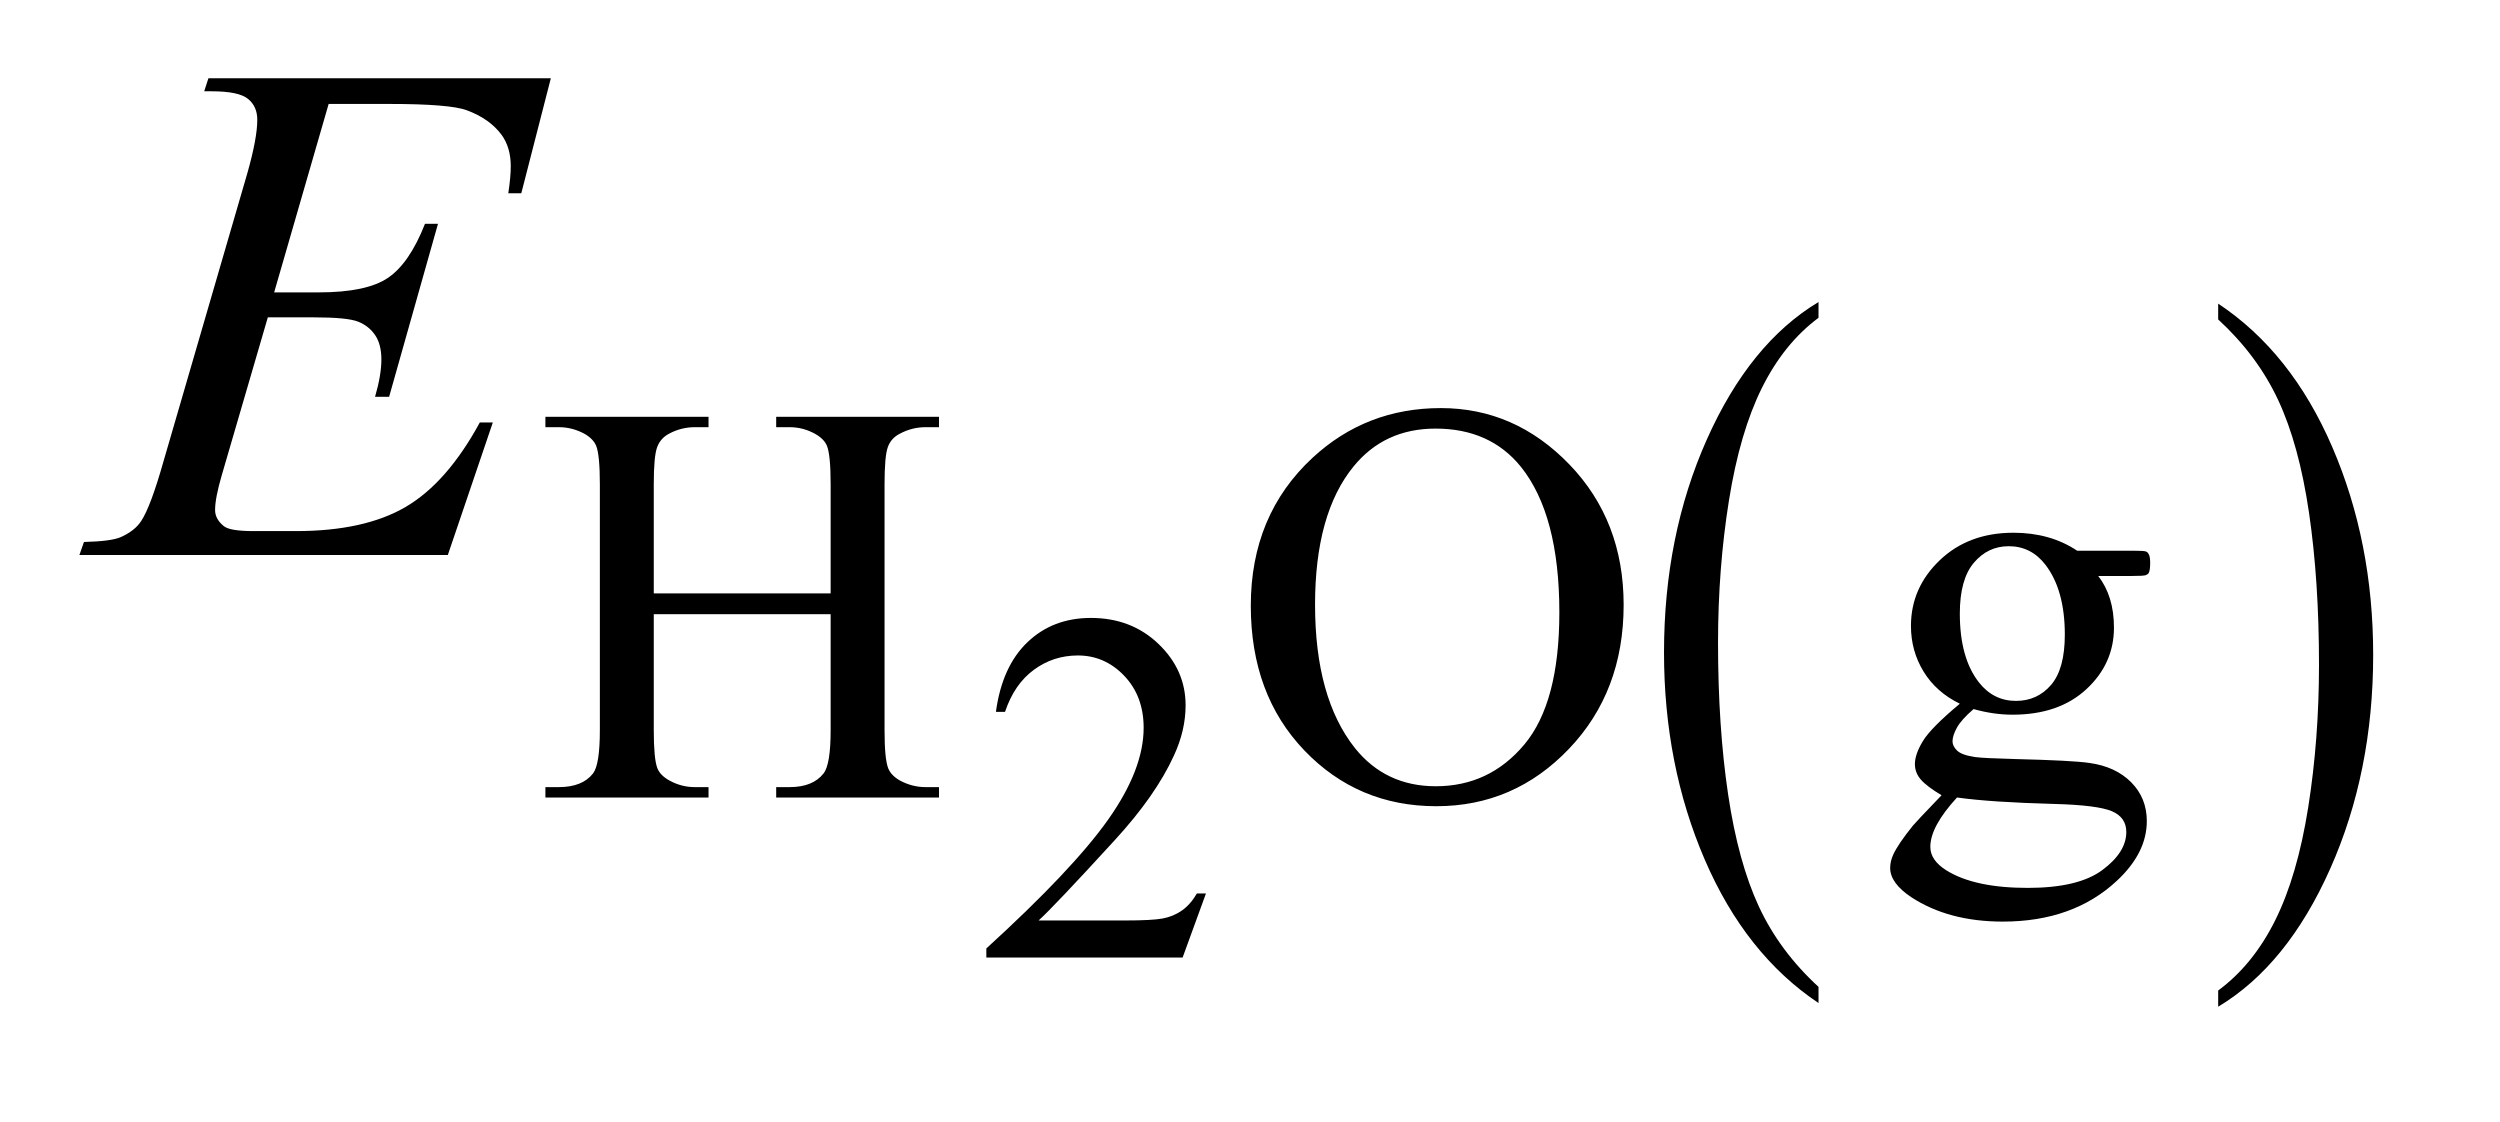 <?xml version="1.0" encoding="UTF-8"?>
<!DOCTYPE svg PUBLIC '-//W3C//DTD SVG 1.0//EN'
          'http://www.w3.org/TR/2001/REC-SVG-20010904/DTD/svg10.dtd'>
<svg stroke-dasharray="none" shape-rendering="auto" xmlns="http://www.w3.org/2000/svg" font-family="'Dialog'" text-rendering="auto" width="49" fill-opacity="1" color-interpolation="auto" color-rendering="auto" preserveAspectRatio="xMidYMid meet" font-size="12px" viewBox="0 0 49 22" fill="black" xmlns:xlink="http://www.w3.org/1999/xlink" stroke="black" image-rendering="auto" stroke-miterlimit="10" stroke-linecap="square" stroke-linejoin="miter" font-style="normal" stroke-width="1" height="22" stroke-dashoffset="0" font-weight="normal" stroke-opacity="1"
><!--Generated by the Batik Graphics2D SVG Generator--><defs id="genericDefs"
  /><g
  ><defs id="defs1"
    ><clipPath clipPathUnits="userSpaceOnUse" id="clipPath1"
      ><path d="M0.926 3.047 L31.644 3.047 L31.644 16.672 L0.926 16.672 L0.926 3.047 Z"
      /></clipPath
      ><clipPath clipPathUnits="userSpaceOnUse" id="clipPath2"
      ><path d="M29.582 97.364 L29.582 532.636 L1010.996 532.636 L1010.996 97.364 Z"
      /></clipPath
    ></defs
    ><g transform="scale(1.576,1.576) translate(-0.926,-3.047) matrix(0.031,0,0,0.031,0,0)"
    ><path d="M759.422 494.203 L759.422 500.688 Q730.109 481.078 713.773 443.133 Q697.438 405.188 697.438 360.062 Q697.438 313.141 714.617 274.594 Q731.797 236.047 759.422 219.453 L759.422 225.781 Q745.609 236.047 736.742 253.852 Q727.875 271.656 723.492 299.039 Q719.109 326.422 719.109 356.141 Q719.109 389.797 723.148 416.953 Q727.188 444.109 735.5 461.992 Q743.812 479.875 759.422 494.203 Z" stroke="none" clip-path="url(#clipPath2)"
    /></g
    ><g transform="matrix(0.049,0,0,0.049,-1.459,-4.802)"
    ><path d="M917.047 225.781 L917.047 219.453 Q946.359 238.906 962.703 276.859 Q979.047 314.812 979.047 359.922 Q979.047 406.844 961.867 445.469 Q944.688 484.094 917.047 500.688 L917.047 494.203 Q930.984 483.938 939.852 466.133 Q948.719 448.328 953.047 421.023 Q957.375 393.719 957.375 363.844 Q957.375 330.344 953.383 303.109 Q949.391 275.875 941.031 258 Q932.672 240.125 917.047 225.781 Z" stroke="none" clip-path="url(#clipPath2)"
    /></g
    ><g transform="matrix(0.049,0,0,0.049,-1.459,-4.802)"
    ><path d="M512.156 455.391 L502.828 481 L424.312 481 L424.312 477.375 Q458.969 445.766 473.102 425.742 Q487.234 405.719 487.234 389.141 Q487.234 376.469 479.477 368.328 Q471.719 360.188 460.922 360.188 Q451.109 360.188 443.305 365.93 Q435.5 371.672 431.781 382.75 L428.141 382.75 Q430.594 364.594 440.758 354.883 Q450.922 345.172 466.125 345.172 Q482.328 345.172 493.172 355.57 Q504.016 365.969 504.016 380.109 Q504.016 390.219 499.297 400.328 Q492.031 416.219 475.75 433.984 Q451.312 460.688 445.219 466.188 L479.969 466.188 Q490.562 466.188 494.836 465.398 Q499.109 464.609 502.539 462.203 Q505.969 459.797 508.531 455.391 L512.156 455.391 Z" stroke="none" clip-path="url(#clipPath2)"
    /></g
    ><g transform="matrix(0.049,0,0,0.049,-1.459,-4.802)"
    ><path d="M291.281 335.359 L362.031 335.359 L362.031 291.781 Q362.031 280.094 360.578 276.391 Q359.453 273.594 355.859 271.562 Q351.031 268.875 345.641 268.875 L340.25 268.875 L340.25 264.719 L405.375 264.719 L405.375 268.875 L399.984 268.875 Q394.594 268.875 389.766 271.453 Q386.172 273.25 384.883 276.898 Q383.594 280.547 383.594 291.781 L383.594 390.047 Q383.594 401.609 385.062 405.312 Q386.172 408.125 389.656 410.156 Q394.594 412.844 399.984 412.844 L405.375 412.844 L405.375 417 L340.25 417 L340.25 412.844 L345.641 412.844 Q354.953 412.844 359.219 407.344 Q362.031 403.75 362.031 390.047 L362.031 343.672 L291.281 343.672 L291.281 390.047 Q291.281 401.609 292.734 405.312 Q293.859 408.125 297.453 410.156 Q302.281 412.844 307.672 412.844 L313.188 412.844 L313.188 417 L247.938 417 L247.938 412.844 L253.328 412.844 Q262.75 412.844 267.016 407.344 Q269.719 403.75 269.719 390.047 L269.719 291.781 Q269.719 280.094 268.266 276.391 Q267.141 273.594 263.656 271.562 Q258.719 268.875 253.328 268.875 L247.938 268.875 L247.938 264.719 L313.188 264.719 L313.188 268.875 L307.672 268.875 Q302.281 268.875 297.453 271.453 Q293.969 273.25 292.625 276.898 Q291.281 280.547 291.281 291.781 L291.281 335.359 ZM606.109 261.234 Q635.766 261.234 657.5 283.75 Q679.234 306.266 679.234 339.953 Q679.234 374.656 657.328 397.57 Q635.422 420.484 604.312 420.484 Q572.875 420.484 551.484 398.133 Q530.094 375.781 530.094 340.297 Q530.094 304.016 554.797 281.109 Q576.25 261.234 606.109 261.234 ZM603.984 269.438 Q583.547 269.438 571.188 284.594 Q555.797 303.453 555.797 339.844 Q555.797 377.125 571.75 397.234 Q584 412.5 604.094 412.5 Q625.547 412.5 639.531 395.773 Q653.516 379.047 653.516 342.984 Q653.516 303.906 638.125 284.703 Q625.766 269.438 603.984 269.438 ZM813.703 379.484 Q804.266 374.891 799.211 366.633 Q794.156 358.375 794.156 348.375 Q794.156 333.109 805.672 322.102 Q817.188 311.094 835.156 311.094 Q849.859 311.094 860.641 318.281 L882.438 318.281 Q887.266 318.281 888.047 318.562 Q888.828 318.844 889.172 319.516 Q889.844 320.531 889.844 323.109 Q889.844 326.031 889.281 327.156 Q888.953 327.719 888.109 328.055 Q887.266 328.391 882.438 328.391 L869.062 328.391 Q875.359 336.484 875.359 349.062 Q875.359 363.438 864.352 373.656 Q853.344 383.875 834.812 383.875 Q827.172 383.875 819.203 381.625 Q814.266 385.891 812.523 389.094 Q810.781 392.297 810.781 394.531 Q810.781 396.453 812.633 398.25 Q814.484 400.047 819.875 400.828 Q823.031 401.281 835.609 401.609 Q858.734 402.172 865.594 403.188 Q876.031 404.641 882.266 410.93 Q888.5 417.219 888.5 426.438 Q888.5 439.125 876.594 450.25 Q859.078 466.641 830.891 466.641 Q809.203 466.641 794.281 456.875 Q785.844 451.25 785.844 445.188 Q785.844 442.5 787.094 439.797 Q789 435.641 794.953 428.234 Q795.734 427.219 806.406 416.094 Q800.562 412.625 798.148 409.867 Q795.734 407.109 795.734 403.641 Q795.734 399.703 798.938 394.422 Q802.141 389.141 813.703 379.484 ZM833.25 316.484 Q824.938 316.484 819.32 323.109 Q813.703 329.734 813.703 343.438 Q813.703 361.188 821.344 370.953 Q827.172 378.359 836.156 378.359 Q844.703 378.359 850.203 371.961 Q855.703 365.562 855.703 351.859 Q855.703 334 847.953 323.906 Q842.234 316.484 833.25 316.484 ZM812.578 417 Q807.297 422.734 804.602 427.672 Q801.906 432.609 801.906 436.766 Q801.906 442.156 808.422 446.203 Q819.656 453.156 840.875 453.156 Q861.094 453.156 870.695 446.031 Q880.297 438.906 880.297 430.812 Q880.297 424.969 874.578 422.5 Q868.734 420.031 851.438 419.578 Q826.172 418.906 812.578 417 Z" stroke="none" clip-path="url(#clipPath2)"
    /></g
    ><g transform="matrix(0.049,0,0,0.049,-1.459,-4.802)"
    ><path d="M161.234 139.578 L139.438 214.953 L157.297 214.953 Q176.422 214.953 185 209.117 Q193.578 203.281 199.766 187.531 L204.969 187.531 L185.422 256.719 L179.797 256.719 Q182.328 248 182.328 241.812 Q182.328 235.766 179.867 232.109 Q177.406 228.453 173.117 226.695 Q168.828 224.938 155.047 224.938 L136.906 224.938 L118.484 288.078 Q115.812 297.219 115.812 302 Q115.812 305.656 119.328 308.469 Q121.719 310.438 131.281 310.438 L148.156 310.438 Q175.578 310.438 192.102 300.734 Q208.625 291.031 221.703 266.984 L226.906 266.984 L208.906 320 L61.531 320 L63.359 314.797 Q74.328 314.516 78.125 312.828 Q83.75 310.297 86.281 306.359 Q90.078 300.594 95.281 282.172 L128.75 167.141 Q132.688 153.219 132.688 145.906 Q132.688 140.562 128.961 137.539 Q125.234 134.516 114.406 134.516 L111.453 134.516 L113.141 129.312 L250.109 129.312 L238.297 175.297 L233.094 175.297 Q234.078 168.828 234.078 164.469 Q234.078 157.016 230.422 151.953 Q225.641 145.484 216.5 142.109 Q209.75 139.578 185.422 139.578 L161.234 139.578 Z" stroke="none" clip-path="url(#clipPath2)"
    /></g
  ></g
></svg
>
